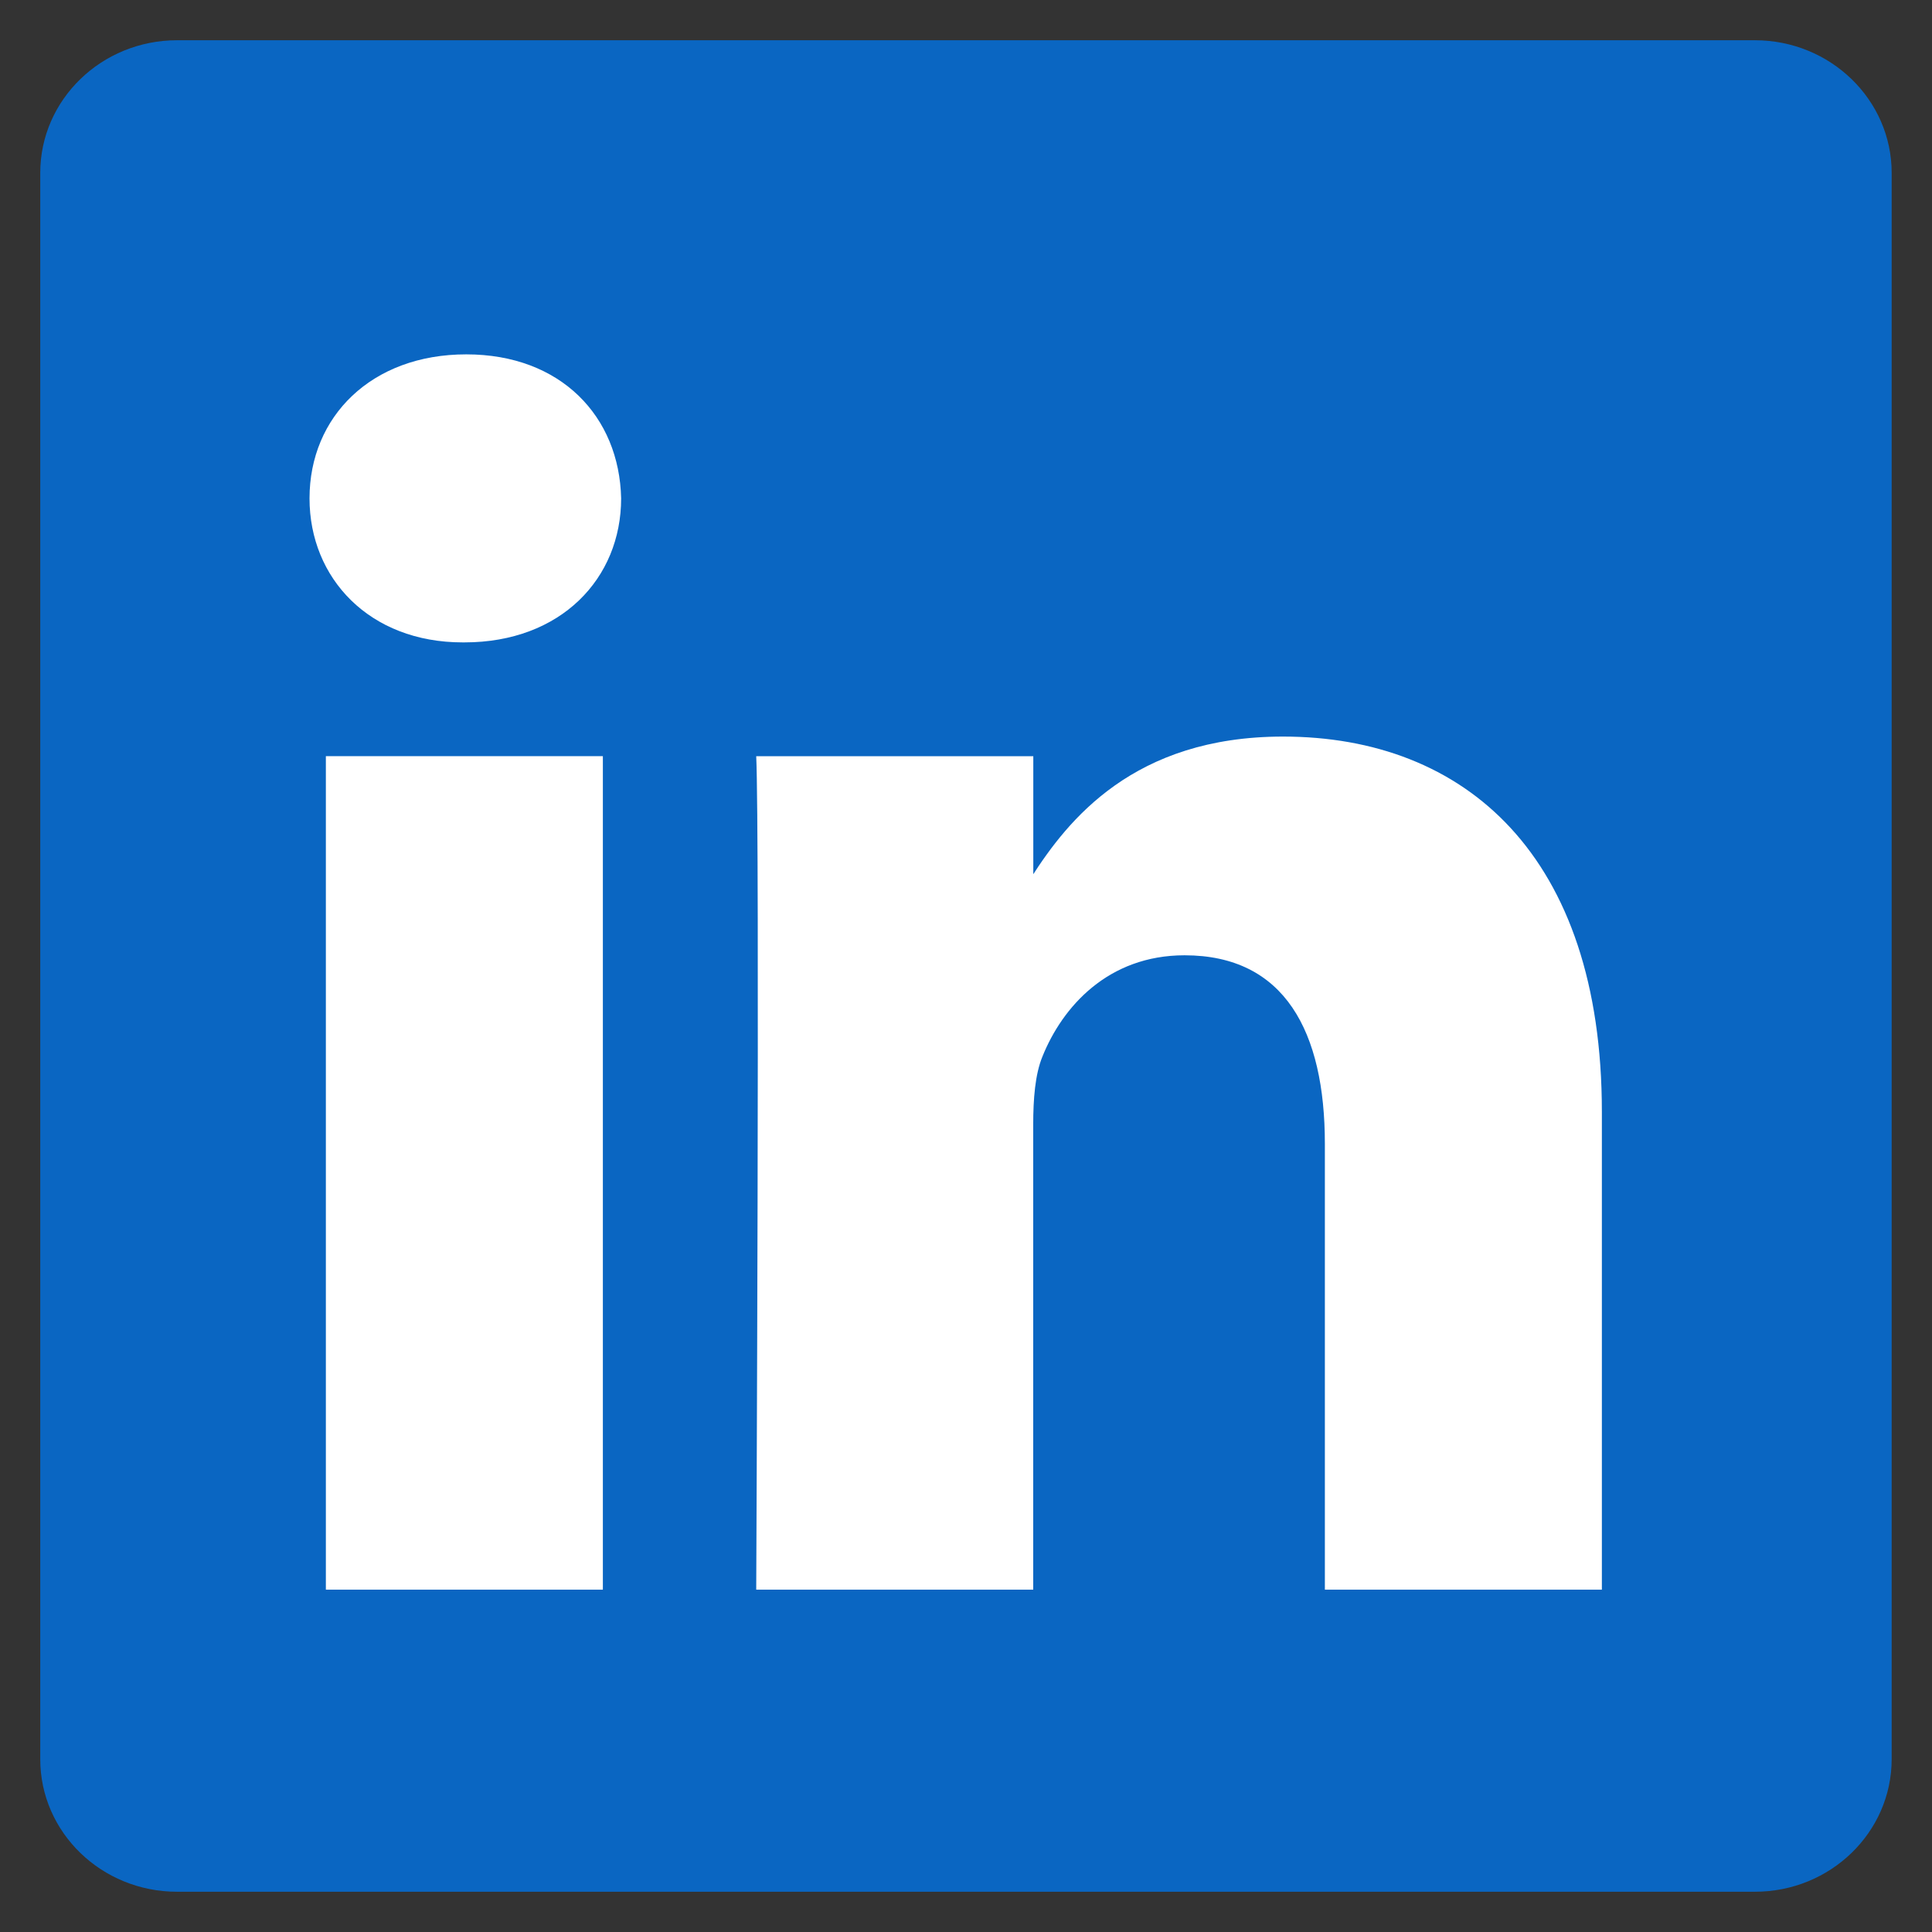 <svg width="24" height="24" viewBox="0 0 24 24" fill="none" xmlns="http://www.w3.org/2000/svg">
<rect x="0" y="0" width="24" height="24" fill="#333333" stroke="none"/>
<g id="Logo">
<path id="Vector" d="M0.5 2.148C0.5 1.239 1.261 0.5 2.2 0.5H21.799C22.738 0.5 23.499 1.239 23.499 2.148V21.852C23.499 22.762 22.738 23.5 21.799 23.5H2.2C1.261 23.5 0.5 22.762 0.5 21.853V2.148V2.148Z" fill="#0A66C2"/>
<path id="Vector_2" d="M7.489 19.747V9.393H4.048V19.747H7.49H7.489ZM5.769 7.98C6.969 7.98 7.716 7.185 7.716 6.191C7.694 5.175 6.969 4.402 5.792 4.402C4.614 4.402 3.845 5.175 3.845 6.191C3.845 7.185 4.591 7.98 5.747 7.98H5.769L5.769 7.98ZM9.394 19.747H12.835V13.966C12.835 13.657 12.858 13.347 12.949 13.126C13.197 12.508 13.764 11.867 14.715 11.867C15.96 11.867 16.458 12.817 16.458 14.209V19.747H19.899V13.811C19.899 10.63 18.202 9.15 15.938 9.15C14.081 9.15 13.266 10.188 12.813 10.895H12.836V9.394H9.394C9.439 10.365 9.394 19.748 9.394 19.748L9.394 19.747Z" fill="white"/>
</g>
</svg>
